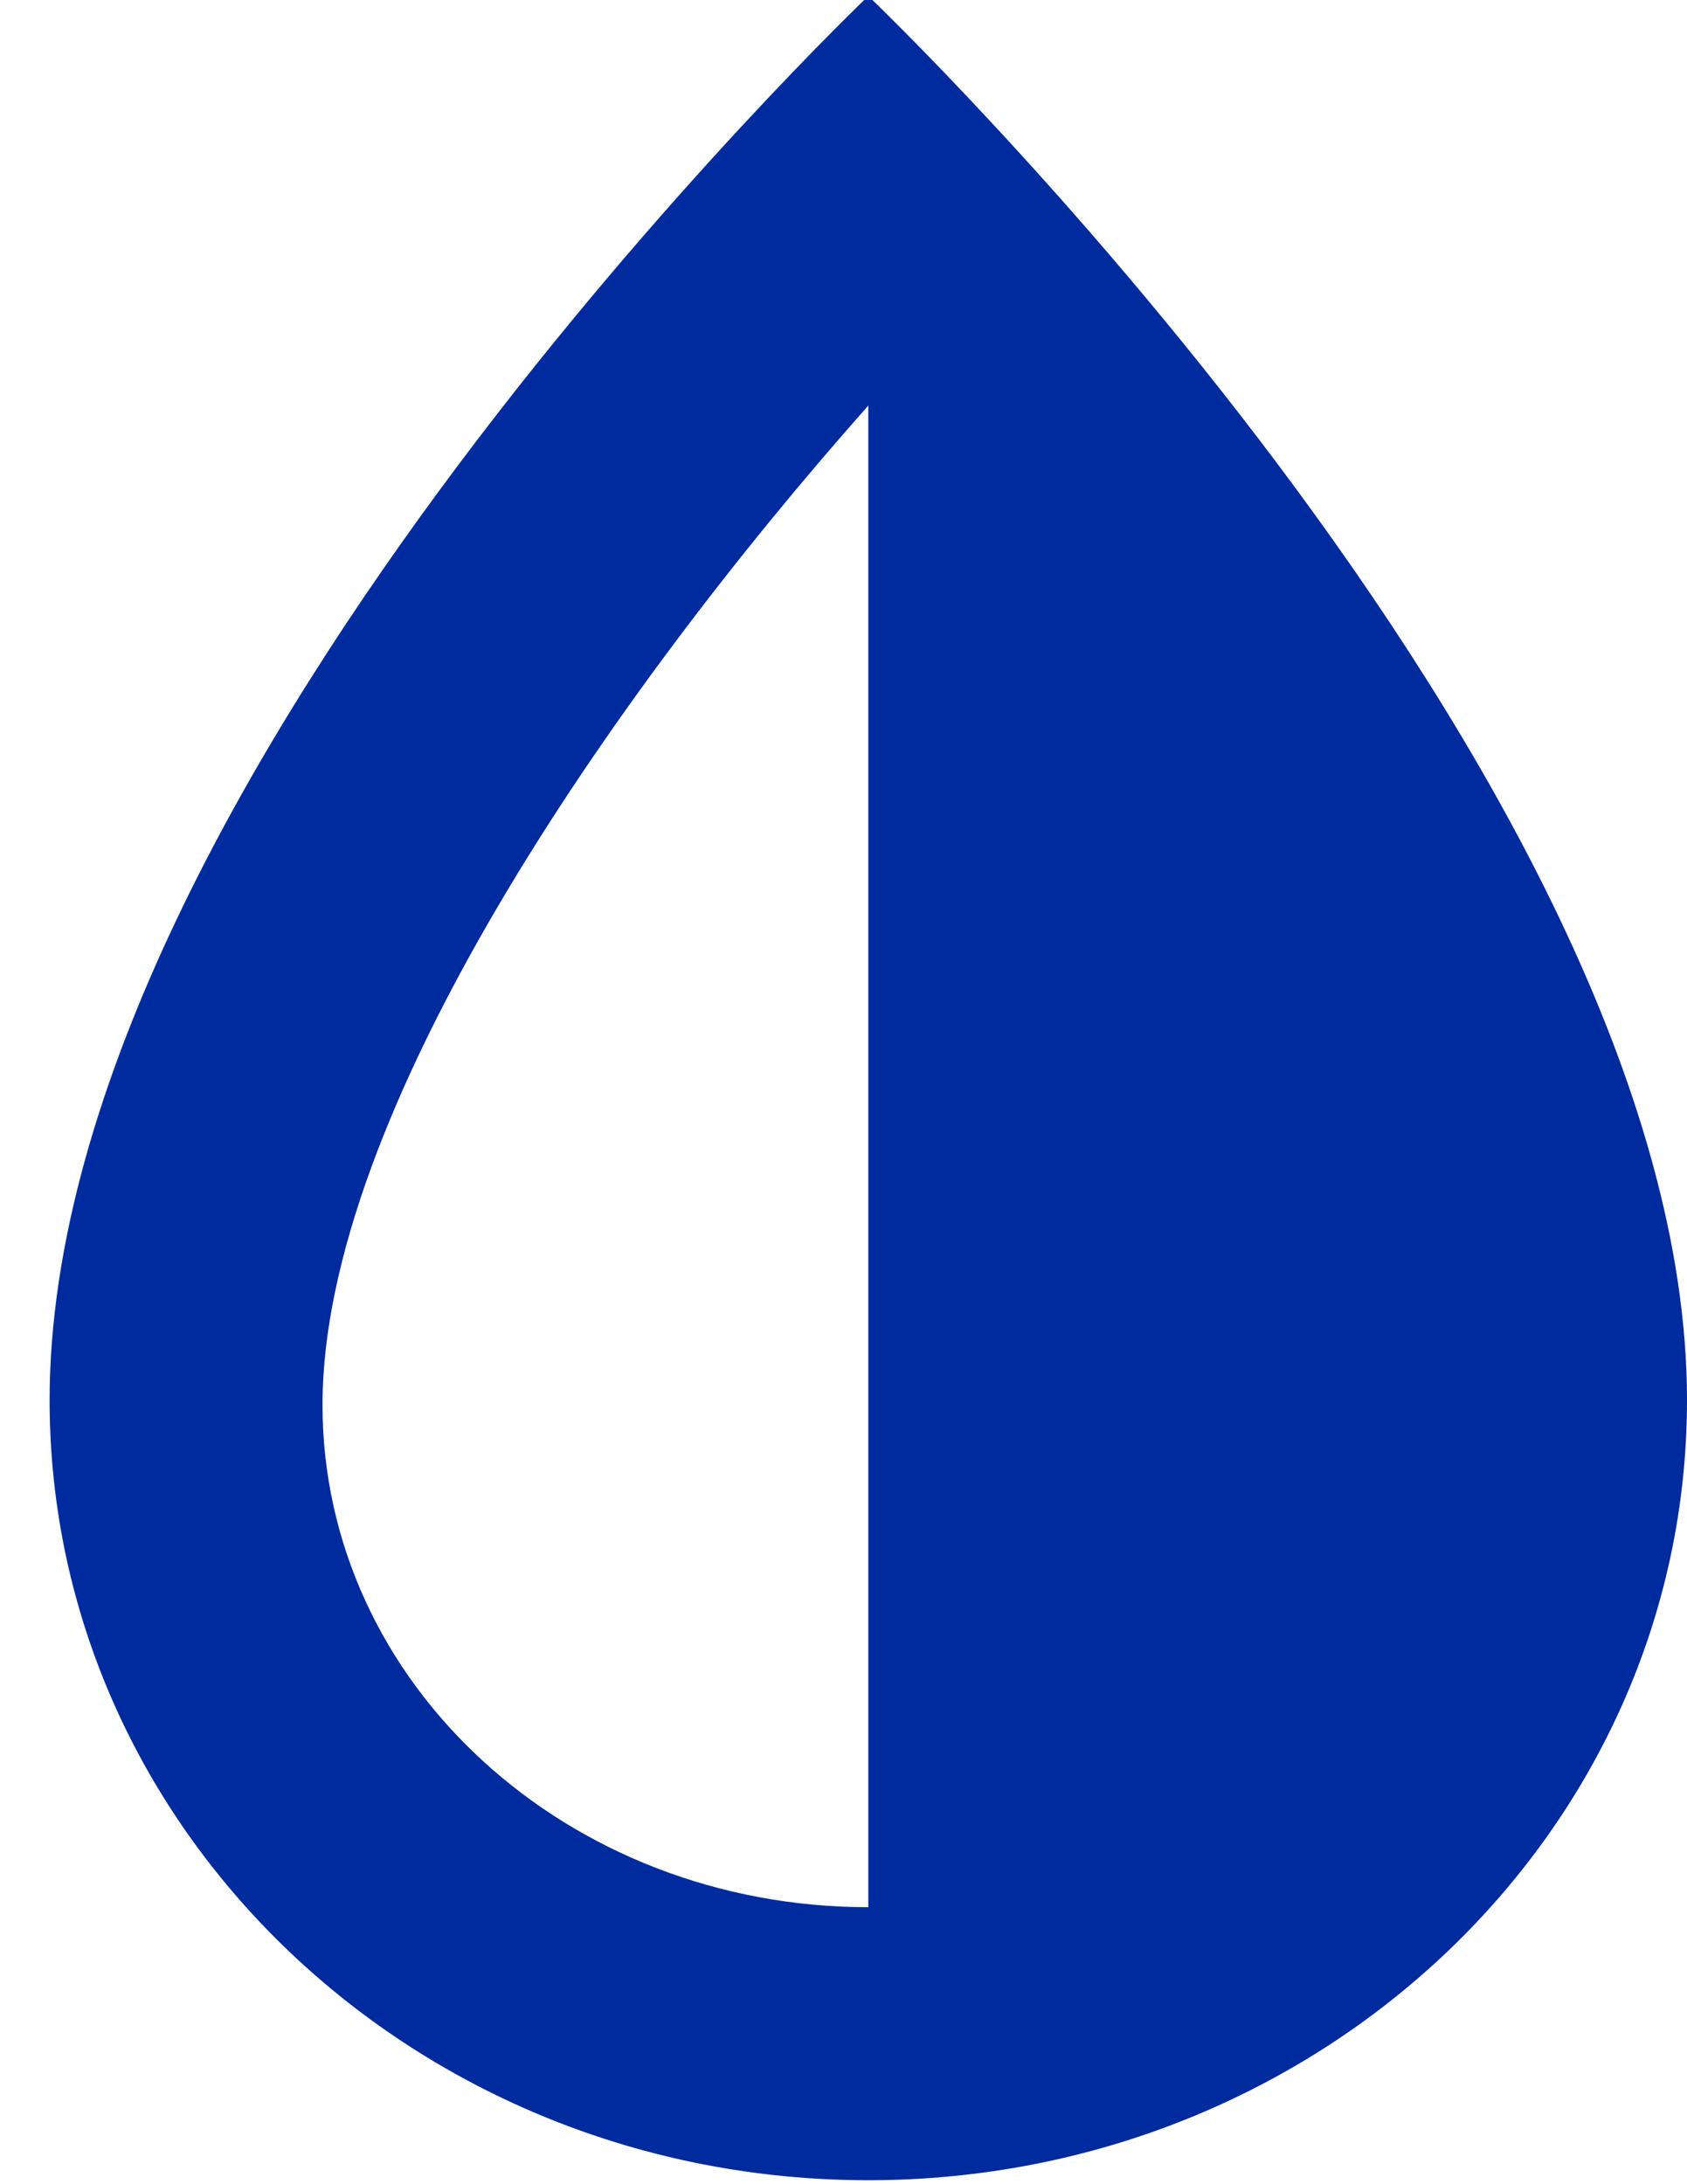 <?xml version="1.0" encoding="UTF-8"?> <svg xmlns="http://www.w3.org/2000/svg" width="17" height="22" viewBox="0 0 17 22"><path fill="#002b9f" d="M3.25 14.15c0-2.923 2.882-7.114 5.5-10.065V19.21c-3.033 0-5.5-2.25-5.5-5.06zM8.75-.04S.5 7.817.5 14.103c0 4.34 3.694 7.857 8.25 7.857 4.557 0 8.25-3.518 8.25-7.857C17 7.817 8.75-.04 8.75-.04z"></path></svg> 